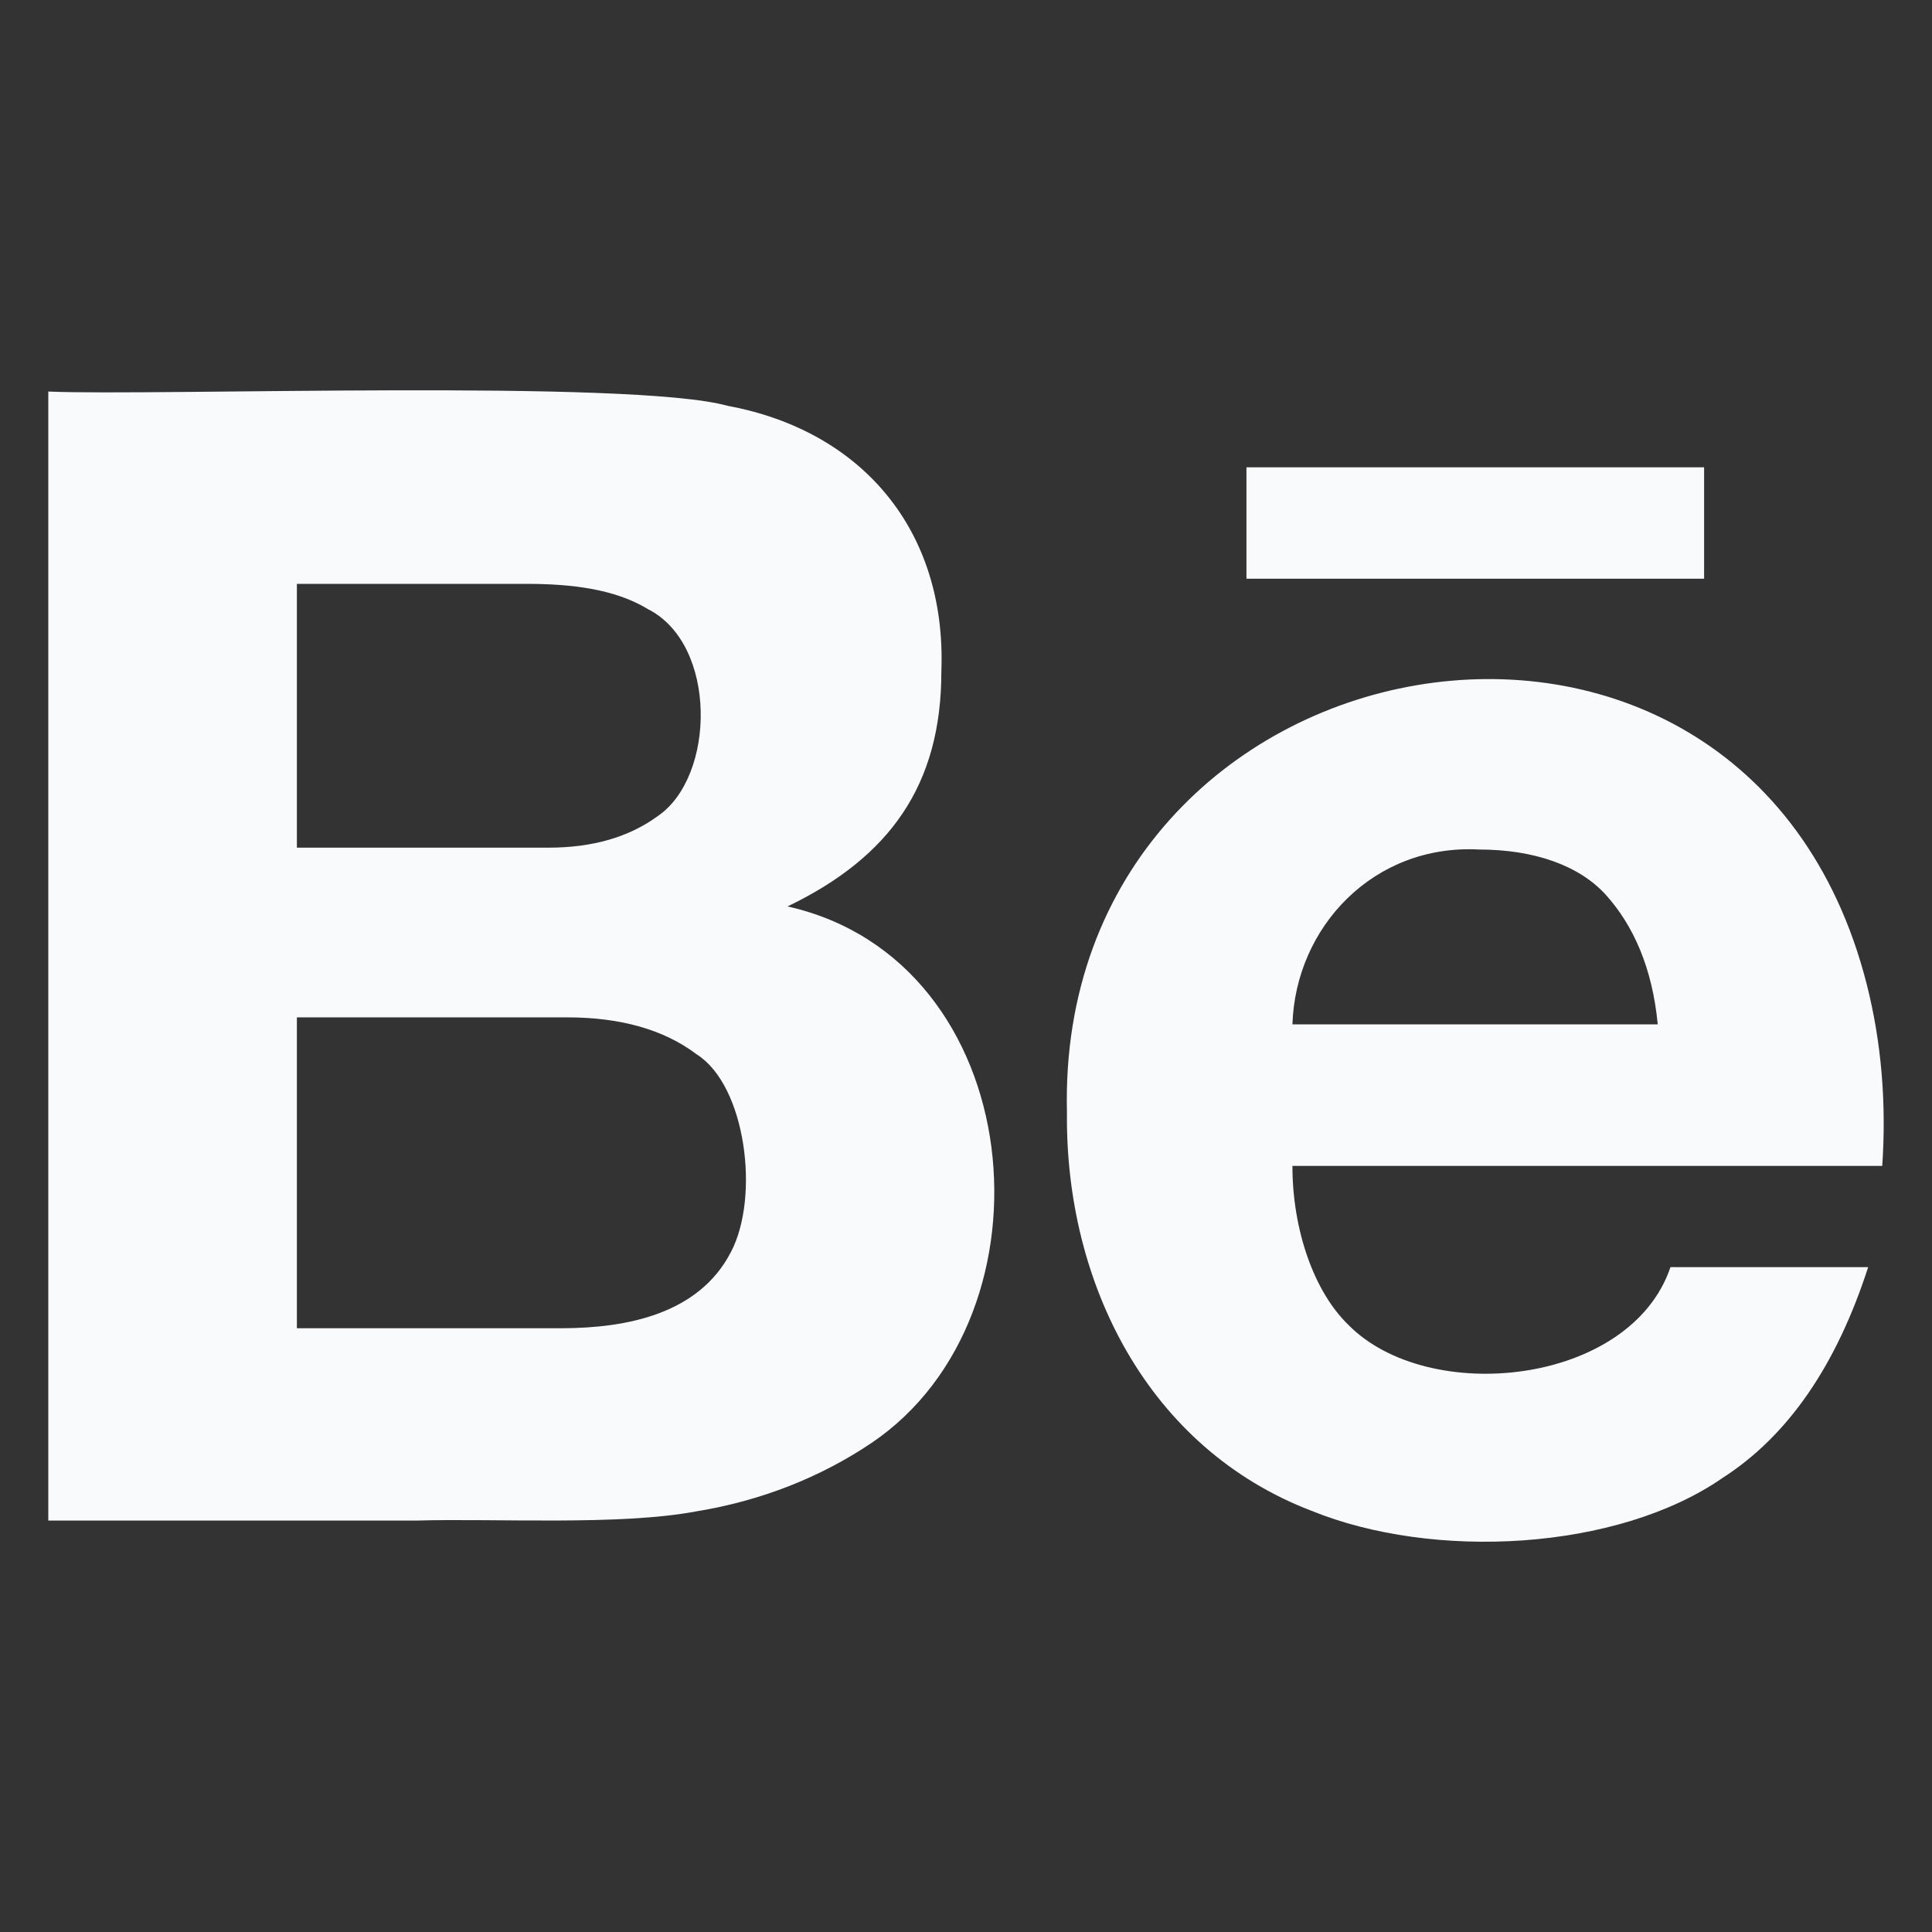 <svg width="24" height="24" viewBox="0 0 24 24" fill="none" xmlns="http://www.w3.org/2000/svg">
<rect x="0" y="0" width="24" height="24" fill="#333333" stroke="none"/>
<path d="M9.783 11.26C11.046 10.652 11.696 9.758 11.694 8.336C11.759 6.589 10.708 5.351 9.042 5.042C7.84 4.707 1.942 4.921 0.6 4.864V18.889H5.176C6.152 18.86 7.711 18.955 8.659 18.773C9.459 18.642 10.197 18.349 10.826 17.925C13.185 16.331 12.786 11.934 9.783 11.26ZM3.688 7.253H6.577C7.081 7.256 7.631 7.311 8.051 7.568C8.914 8.007 8.89 9.646 8.172 10.137C7.813 10.4 7.36 10.53 6.813 10.53C6.053 10.531 4.456 10.529 3.688 10.53V7.253ZM9.079 15.555C8.681 16.322 7.793 16.497 6.983 16.5H3.688V12.638H7.045C7.71 12.638 8.25 12.791 8.655 13.098C9.264 13.482 9.443 14.864 9.079 15.555Z" fill="#F8FAFC"/>
<path d="M23.188 12.222C21.658 6.227 13.108 7.794 13.254 13.818C13.231 15.949 14.268 17.993 16.29 18.767C17.805 19.384 20.085 19.267 21.396 18.361C22.213 17.836 22.812 16.963 23.207 15.741H20.751C20.255 17.21 17.739 17.471 16.745 16.453C16.326 16.045 16.055 15.285 16.055 14.483H23.382C23.435 13.695 23.371 12.942 23.188 12.222ZM16.055 12.725C16.094 11.514 17.065 10.484 18.372 10.553C19.057 10.553 19.619 10.751 19.95 11.118C20.283 11.488 20.526 12.014 20.593 12.725H16.055Z" fill="#F8FAFC"/>
<path d="M21.169 5.805H15.484V7.189H21.169V5.805Z" fill="#F8FAFC"/>
</svg>
